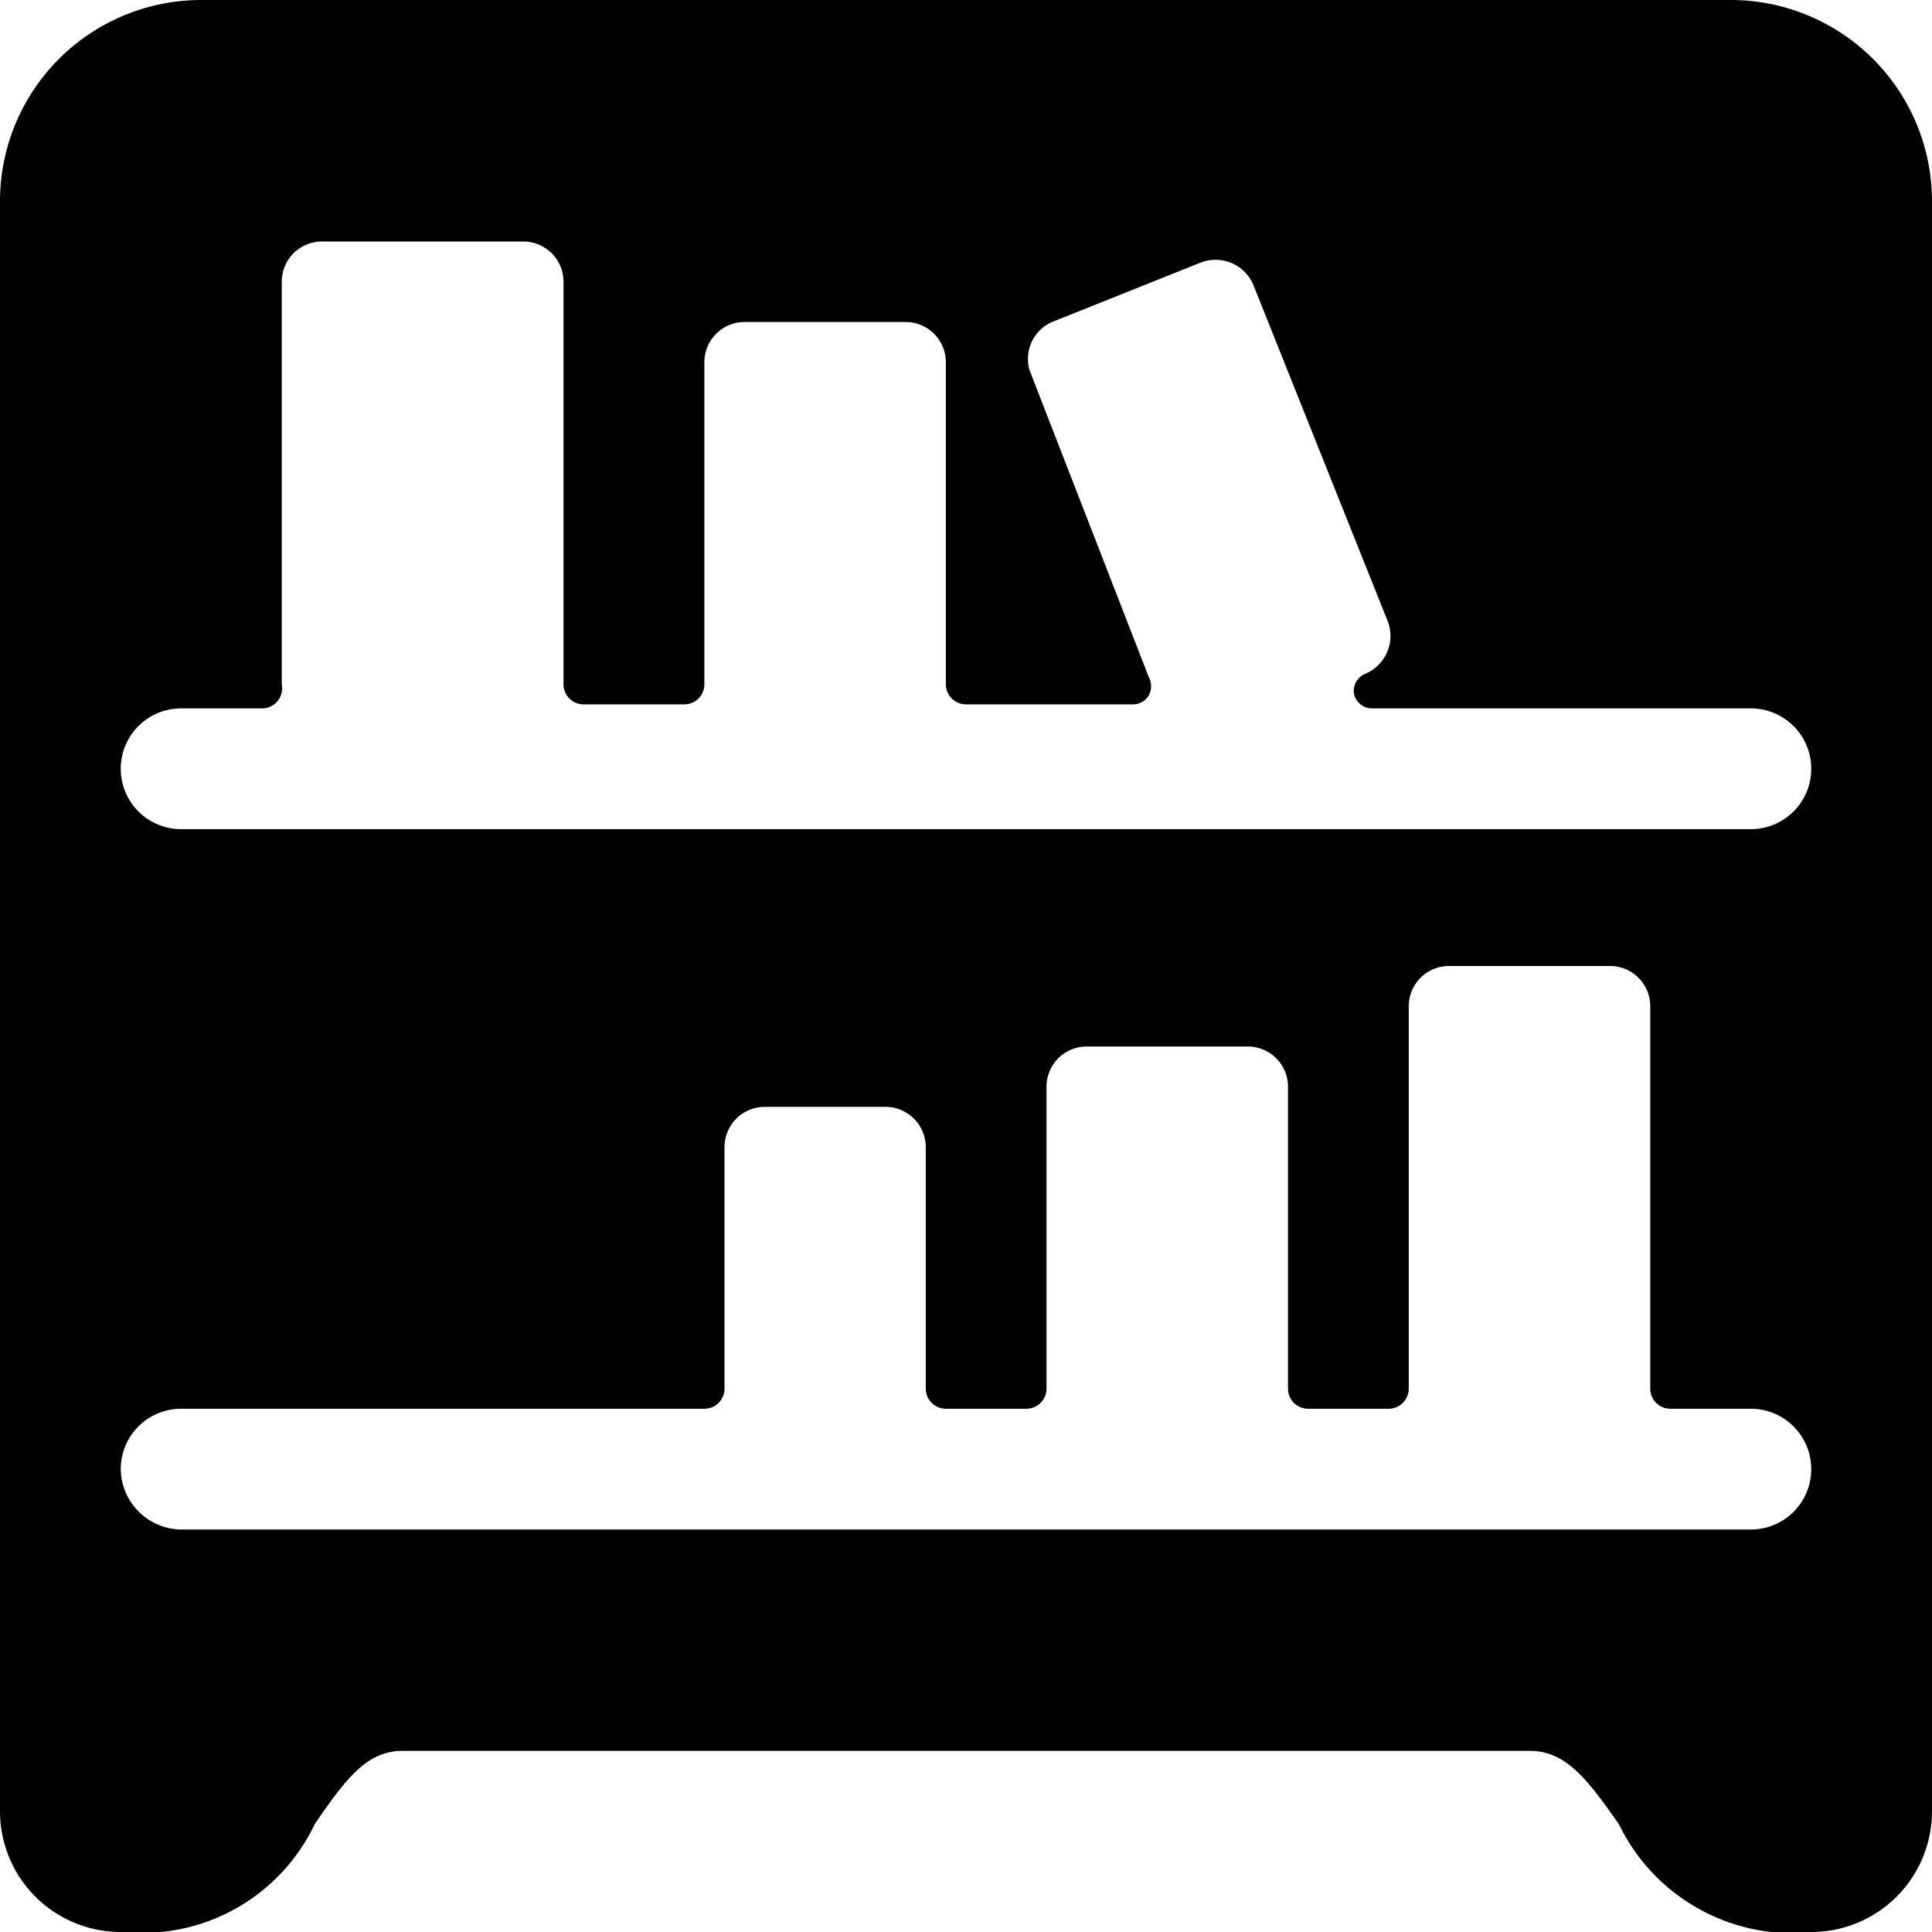 <svg xmlns="http://www.w3.org/2000/svg" viewBox="0 0 24 24"><path d="M24 2.5A2.5 2.5 0 0 0 21.5 0h-19A2.5 2.5 0 0 0 0 2.5v20A1.5 1.5 0 0 0 1.5 24H2a2.37 2.37 0 0 0 1.91 -1.34c0.39 -0.57 0.65 -0.91 1.09 -0.91h14c0.45 0 0.71 0.34 1.11 0.91A2.4 2.4 0 0 0 22 24h0.48A1.5 1.5 0 0 0 24 22.5ZM8.5 8.75a0.25 0.25 0 0 0 0.25 -0.25v-4a0.5 0.5 0 0 1 0.5 -0.5h2a0.5 0.5 0 0 1 0.5 0.5v4a0.25 0.25 0 0 0 0.25 0.25h2.07a0.23 0.23 0 0 0 0.2 -0.11 0.24 0.24 0 0 0 0 -0.23L12.79 4.6a0.5 0.5 0 0 1 0.28 -0.6l1.85 -0.74a0.51 0.51 0 0 1 0.65 0.28l1.67 4.18a0.51 0.51 0 0 1 -0.28 0.65 0.23 0.23 0 0 0 -0.14 0.25 0.23 0.23 0 0 0 0.22 0.18h4.71a0.75 0.75 0 0 1 0 1.5H2.25a0.75 0.75 0 0 1 0 -1.5h1a0.25 0.25 0 0 0 0.25 -0.3v-5A0.5 0.5 0 0 1 4 3h2.5a0.5 0.5 0 0 1 0.5 0.5v5a0.25 0.25 0 0 0 0.25 0.25Zm-7 9.5a0.75 0.75 0 0 1 0.75 -0.75h6.5a0.25 0.25 0 0 0 0.25 -0.25v-3a0.5 0.5 0 0 1 0.5 -0.5H11a0.5 0.5 0 0 1 0.5 0.5v3a0.25 0.25 0 0 0 0.25 0.25h1a0.25 0.25 0 0 0 0.25 -0.25V13.5a0.5 0.5 0 0 1 0.5 -0.5h2a0.5 0.5 0 0 1 0.5 0.5v3.75a0.25 0.25 0 0 0 0.25 0.25h1a0.25 0.25 0 0 0 0.25 -0.25V12.5a0.5 0.5 0 0 1 0.5 -0.5h2a0.5 0.5 0 0 1 0.5 0.5v4.75a0.25 0.25 0 0 0 0.25 0.25h1a0.75 0.75 0 0 1 0 1.5H2.25a0.76 0.76 0 0 1 -0.75 -0.75Z" fill="#000000" stroke-width="1"></path></svg>